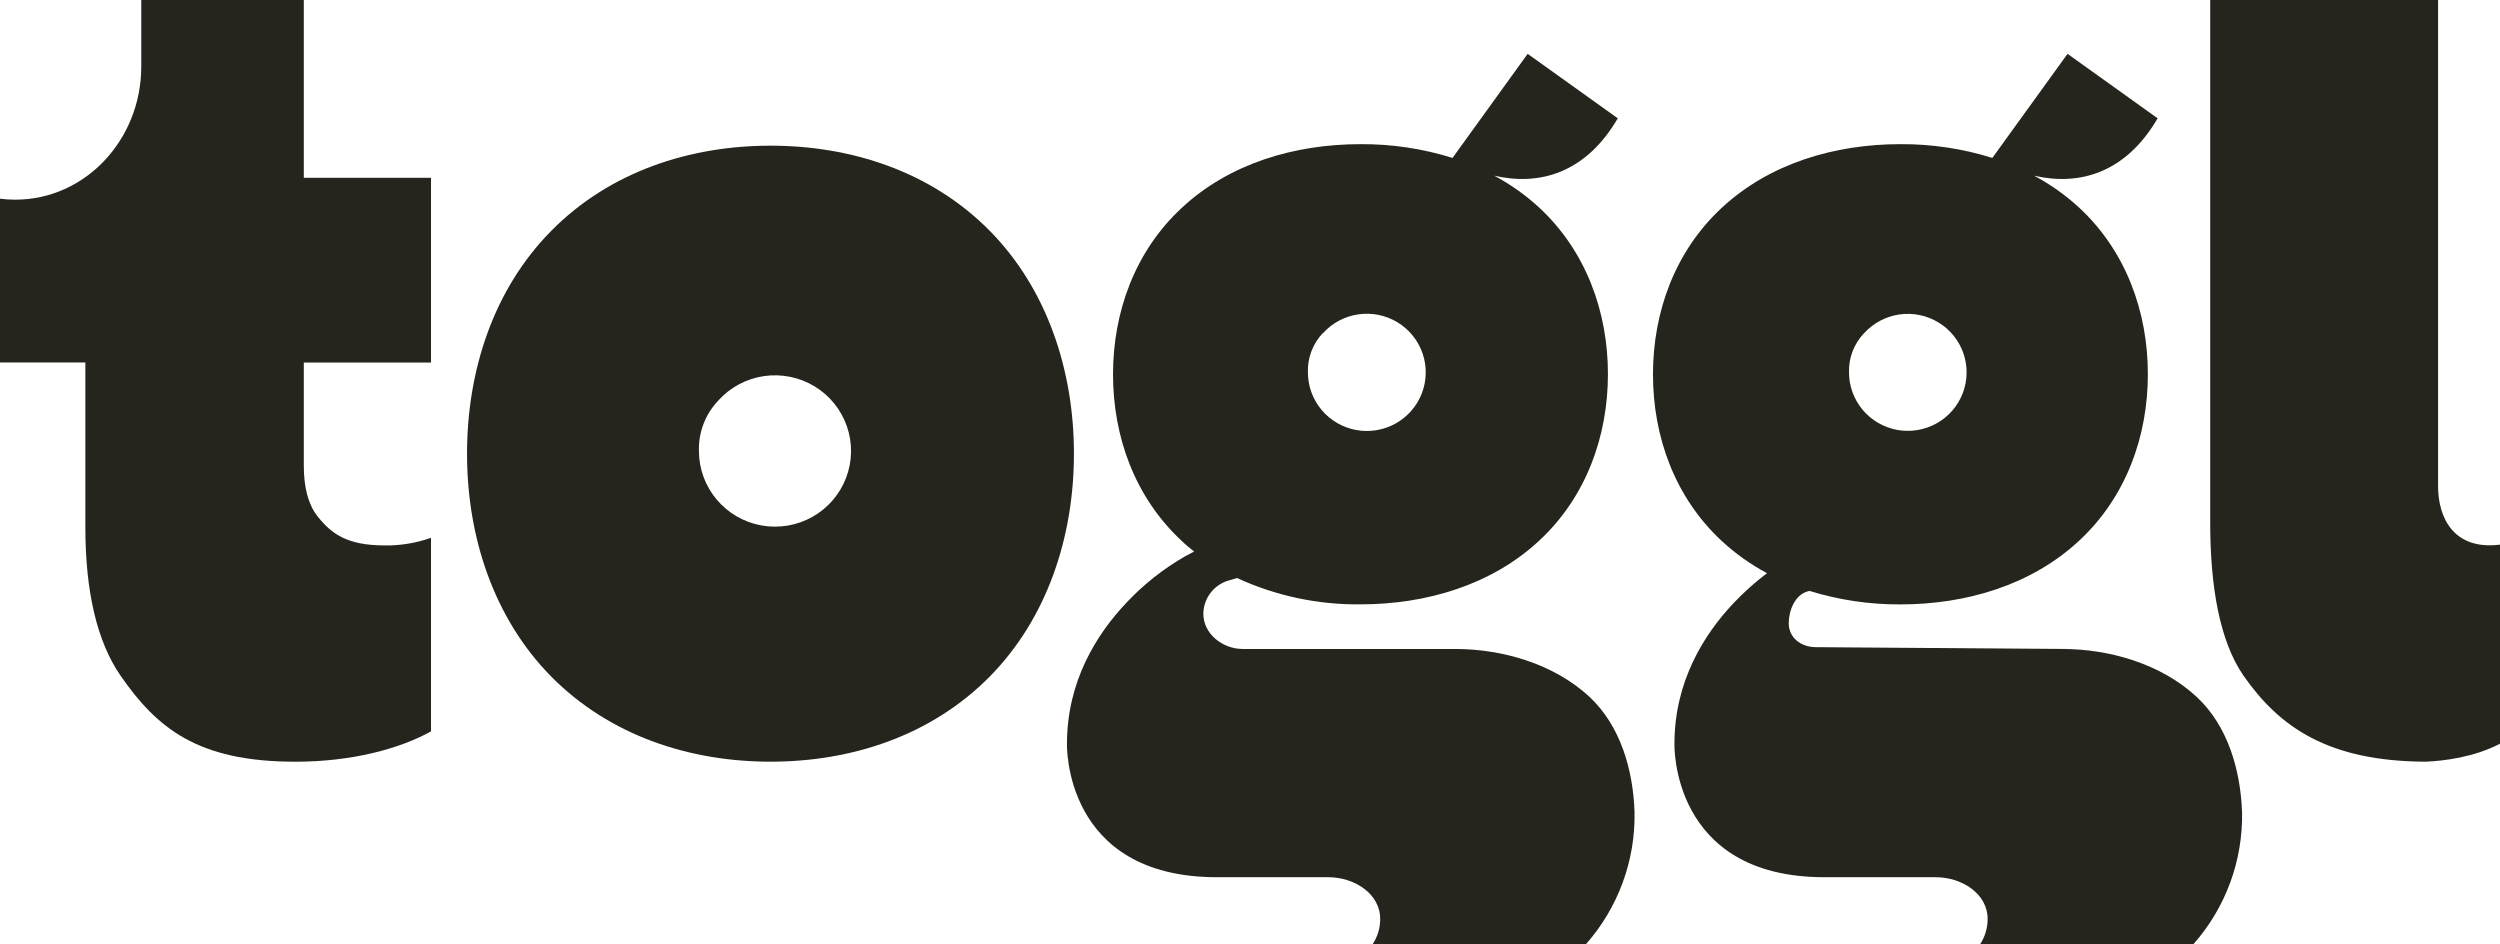 <?xml version="1.0" encoding="utf-8"?>
<svg xmlns="http://www.w3.org/2000/svg" fill="none" height="100%" overflow="visible" preserveAspectRatio="none" style="display: block;" viewBox="0 0 148 55.891" width="100%">
<g id="Toggl SVG">
<path d="M5.053 31.204C5.053 35.038 5.75 37.993 7.139 40.005C9.278 43.078 11.665 45.094 17.477 45.094C20.846 45.094 23.666 44.324 25.516 43.298V31.838C24.639 32.149 23.713 32.302 22.782 32.289C20.539 32.289 19.62 31.603 18.791 30.556C18.253 29.871 17.985 28.866 17.985 27.561V21.46H25.516V10.524H17.985V0H8.363V3.934C8.363 8.293 5.025 11.82 0.908 11.82C0.604 11.821 0.301 11.803 0 11.765V21.457H5.053V31.204Z" fill="#26251D" id="Vector"/>
<path d="M130.025 41.239C127.931 39.305 124.9 38.419 122.084 38.419L107.513 38.312C106.594 38.312 105.893 37.738 105.893 36.894C105.893 36.185 106.242 35.154 107.122 34.982C108.864 35.521 110.68 35.791 112.505 35.781C116.375 35.781 120.258 34.648 123.097 31.998C125.862 29.429 127.154 25.831 127.154 22.15C127.154 18.469 125.862 14.874 123.097 12.302C122.289 11.557 121.39 10.918 120.419 10.401C123.085 11.016 125.836 10.255 127.732 7.004L122.398 3.187L117.946 9.349C116.186 8.798 114.35 8.523 112.505 8.534C108.635 8.534 104.755 9.664 101.914 12.316C99.148 14.888 97.856 18.484 97.856 22.164C97.856 25.845 99.148 29.44 101.914 32.013C102.724 32.765 103.629 33.41 104.606 33.932C103.901 34.465 103.243 35.055 102.636 35.695C100.88 37.551 99.127 40.333 99.127 44.035C99.127 44.035 98.889 51.931 107.998 51.931H114.6C116.121 51.931 117.668 52.893 117.668 54.404C117.669 54.931 117.516 55.447 117.228 55.891H129.856C131.761 53.732 132.787 50.943 132.73 48.071C132.636 45.598 131.901 42.972 130.025 41.239ZM110.355 19.727C110.899 19.126 111.637 18.733 112.442 18.616C113.247 18.5 114.067 18.668 114.76 19.09C115.454 19.513 115.977 20.164 116.238 20.93C116.499 21.696 116.483 22.529 116.192 23.284C115.901 24.04 115.353 24.669 114.643 25.065C113.934 25.46 113.108 25.596 112.308 25.449C111.509 25.301 110.786 24.88 110.266 24.258C109.746 23.636 109.462 22.853 109.462 22.044C109.449 21.617 109.521 21.192 109.674 20.794C109.828 20.395 110.059 20.031 110.355 19.722V19.727Z" fill="#26251D" id="Vector_2"/>
<path d="M144.334 28.781V0H130.844V30.932C130.844 34.774 131.419 37.977 132.811 39.993C134.95 43.066 137.846 45.069 143.602 45.092C144.667 45.047 146.439 44.837 148 44.028V32.242C145.28 32.584 144.334 30.677 144.334 28.781Z" fill="#26251D" id="Vector_3"/>
<path d="M45.616 45.092C50.368 45.092 55.119 43.579 58.602 40.043C61.992 36.599 63.577 31.783 63.577 26.859C63.577 21.935 61.992 17.117 58.602 13.673C55.119 10.137 50.368 8.624 45.616 8.624C40.864 8.624 36.112 10.139 32.627 13.673C29.223 17.117 27.648 21.93 27.648 26.859C27.648 31.788 29.232 36.599 32.623 40.043C36.112 43.577 40.864 45.092 45.616 45.092ZM42.527 23.708C43.229 22.929 44.183 22.419 45.223 22.266C46.264 22.114 47.325 22.328 48.223 22.873C49.121 23.418 49.799 24.258 50.139 25.247C50.48 26.237 50.461 27.315 50.087 28.292C49.713 29.27 49.007 30.087 48.091 30.601C47.175 31.114 46.107 31.293 45.072 31.105C44.038 30.918 43.102 30.376 42.427 29.573C41.752 28.771 41.381 27.759 41.377 26.712C41.359 26.161 41.452 25.611 41.649 25.095C41.846 24.579 42.145 24.108 42.527 23.708Z" fill="#26251D" id="Vector_4"/>
<path d="M94.083 41.239C91.987 39.305 88.958 38.419 86.143 38.419H73.577C72.339 38.419 71.239 37.492 71.239 36.348C71.24 35.891 71.393 35.447 71.673 35.086C71.954 34.724 72.347 34.465 72.791 34.348C72.791 34.348 73.002 34.294 73.235 34.22C75.523 35.275 78.019 35.807 80.541 35.778C84.411 35.778 88.291 34.646 91.132 31.996C93.898 29.426 95.19 25.828 95.19 22.148C95.19 18.467 93.898 14.871 91.132 12.3C90.327 11.556 89.429 10.918 88.462 10.401C91.127 11.016 93.879 10.255 95.772 7.004L90.438 3.187L85.989 9.349C84.226 8.798 82.388 8.522 80.541 8.534C76.668 8.534 72.788 9.664 69.949 12.316C67.181 14.888 65.891 18.484 65.891 22.164C65.891 25.845 67.181 29.44 69.949 32.013C70.187 32.249 70.436 32.45 70.693 32.651L70.173 32.925C68.873 33.669 67.692 34.603 66.671 35.695C64.917 37.551 63.164 40.333 63.164 44.035C63.164 44.035 62.926 51.931 72.035 51.931H78.64C80.16 51.931 81.707 52.893 81.707 54.404C81.709 54.932 81.555 55.448 81.265 55.891H93.893C95.797 53.731 96.821 50.942 96.765 48.071C96.682 45.598 95.945 42.972 94.083 41.239ZM78.319 19.727C78.863 19.123 79.603 18.728 80.409 18.61C81.216 18.492 82.038 18.659 82.734 19.082C83.429 19.505 83.954 20.156 84.217 20.924C84.48 21.691 84.465 22.526 84.173 23.284C83.882 24.041 83.333 24.673 82.623 25.07C81.912 25.467 81.084 25.604 80.282 25.456C79.481 25.309 78.757 24.887 78.235 24.263C77.714 23.64 77.428 22.855 77.428 22.044C77.414 21.618 77.484 21.194 77.635 20.796C77.786 20.397 78.014 20.032 78.307 19.722L78.319 19.727Z" fill="#26251D" id="Vector_5"/>
</g>
</svg>